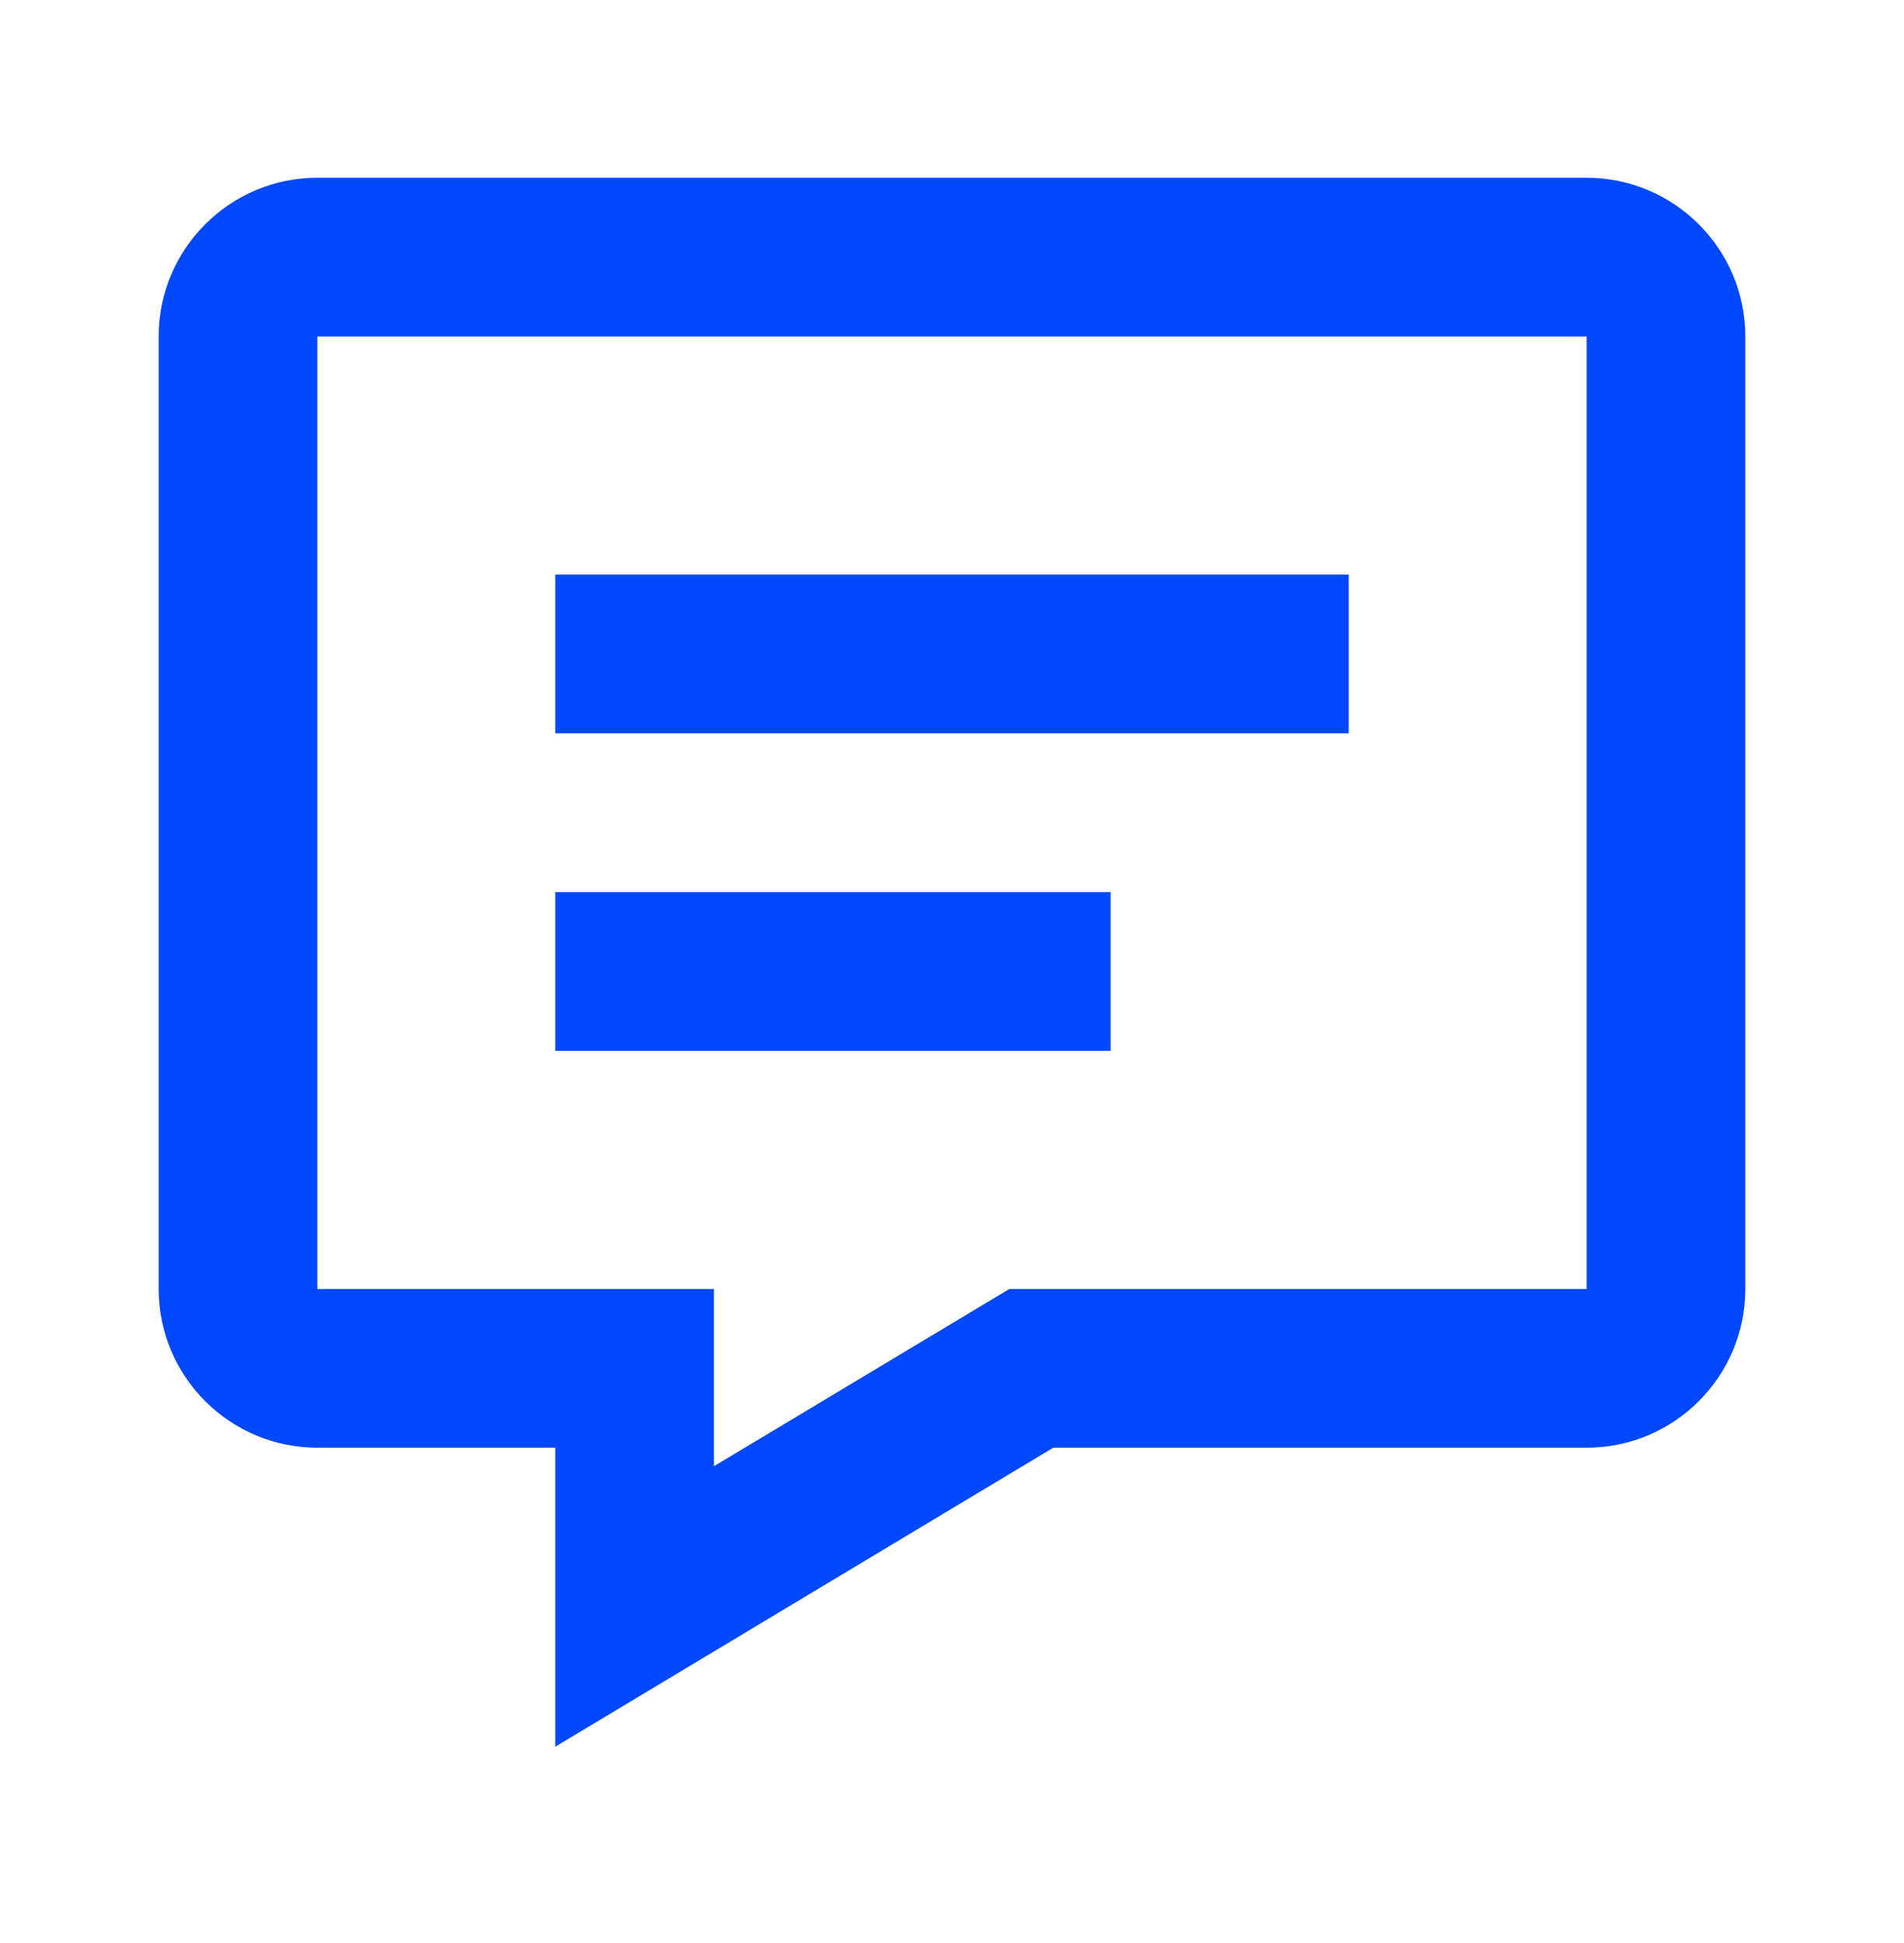 <svg width="50" height="51" viewBox="0 0 50 51" fill="none" xmlns="http://www.w3.org/2000/svg">
<path d="M41.666 4.666H8.333C6.035 4.666 4.166 6.535 4.166 8.833V33.833C4.166 36.131 6.035 37.999 8.333 37.999H14.583V45.847L27.66 37.999H41.666C43.964 37.999 45.833 36.131 45.833 33.833V8.833C45.833 6.535 43.964 4.666 41.666 4.666ZM41.666 33.833H26.506L18.749 38.485V33.833H8.333V8.833H41.666V33.833Z" fill="#0048FF"/>
<path d="M14.583 15.083H35.416V19.249H14.583V15.083ZM14.583 23.416H29.166V27.583H14.583V23.416Z" fill="#0048FF"/>
</svg>
